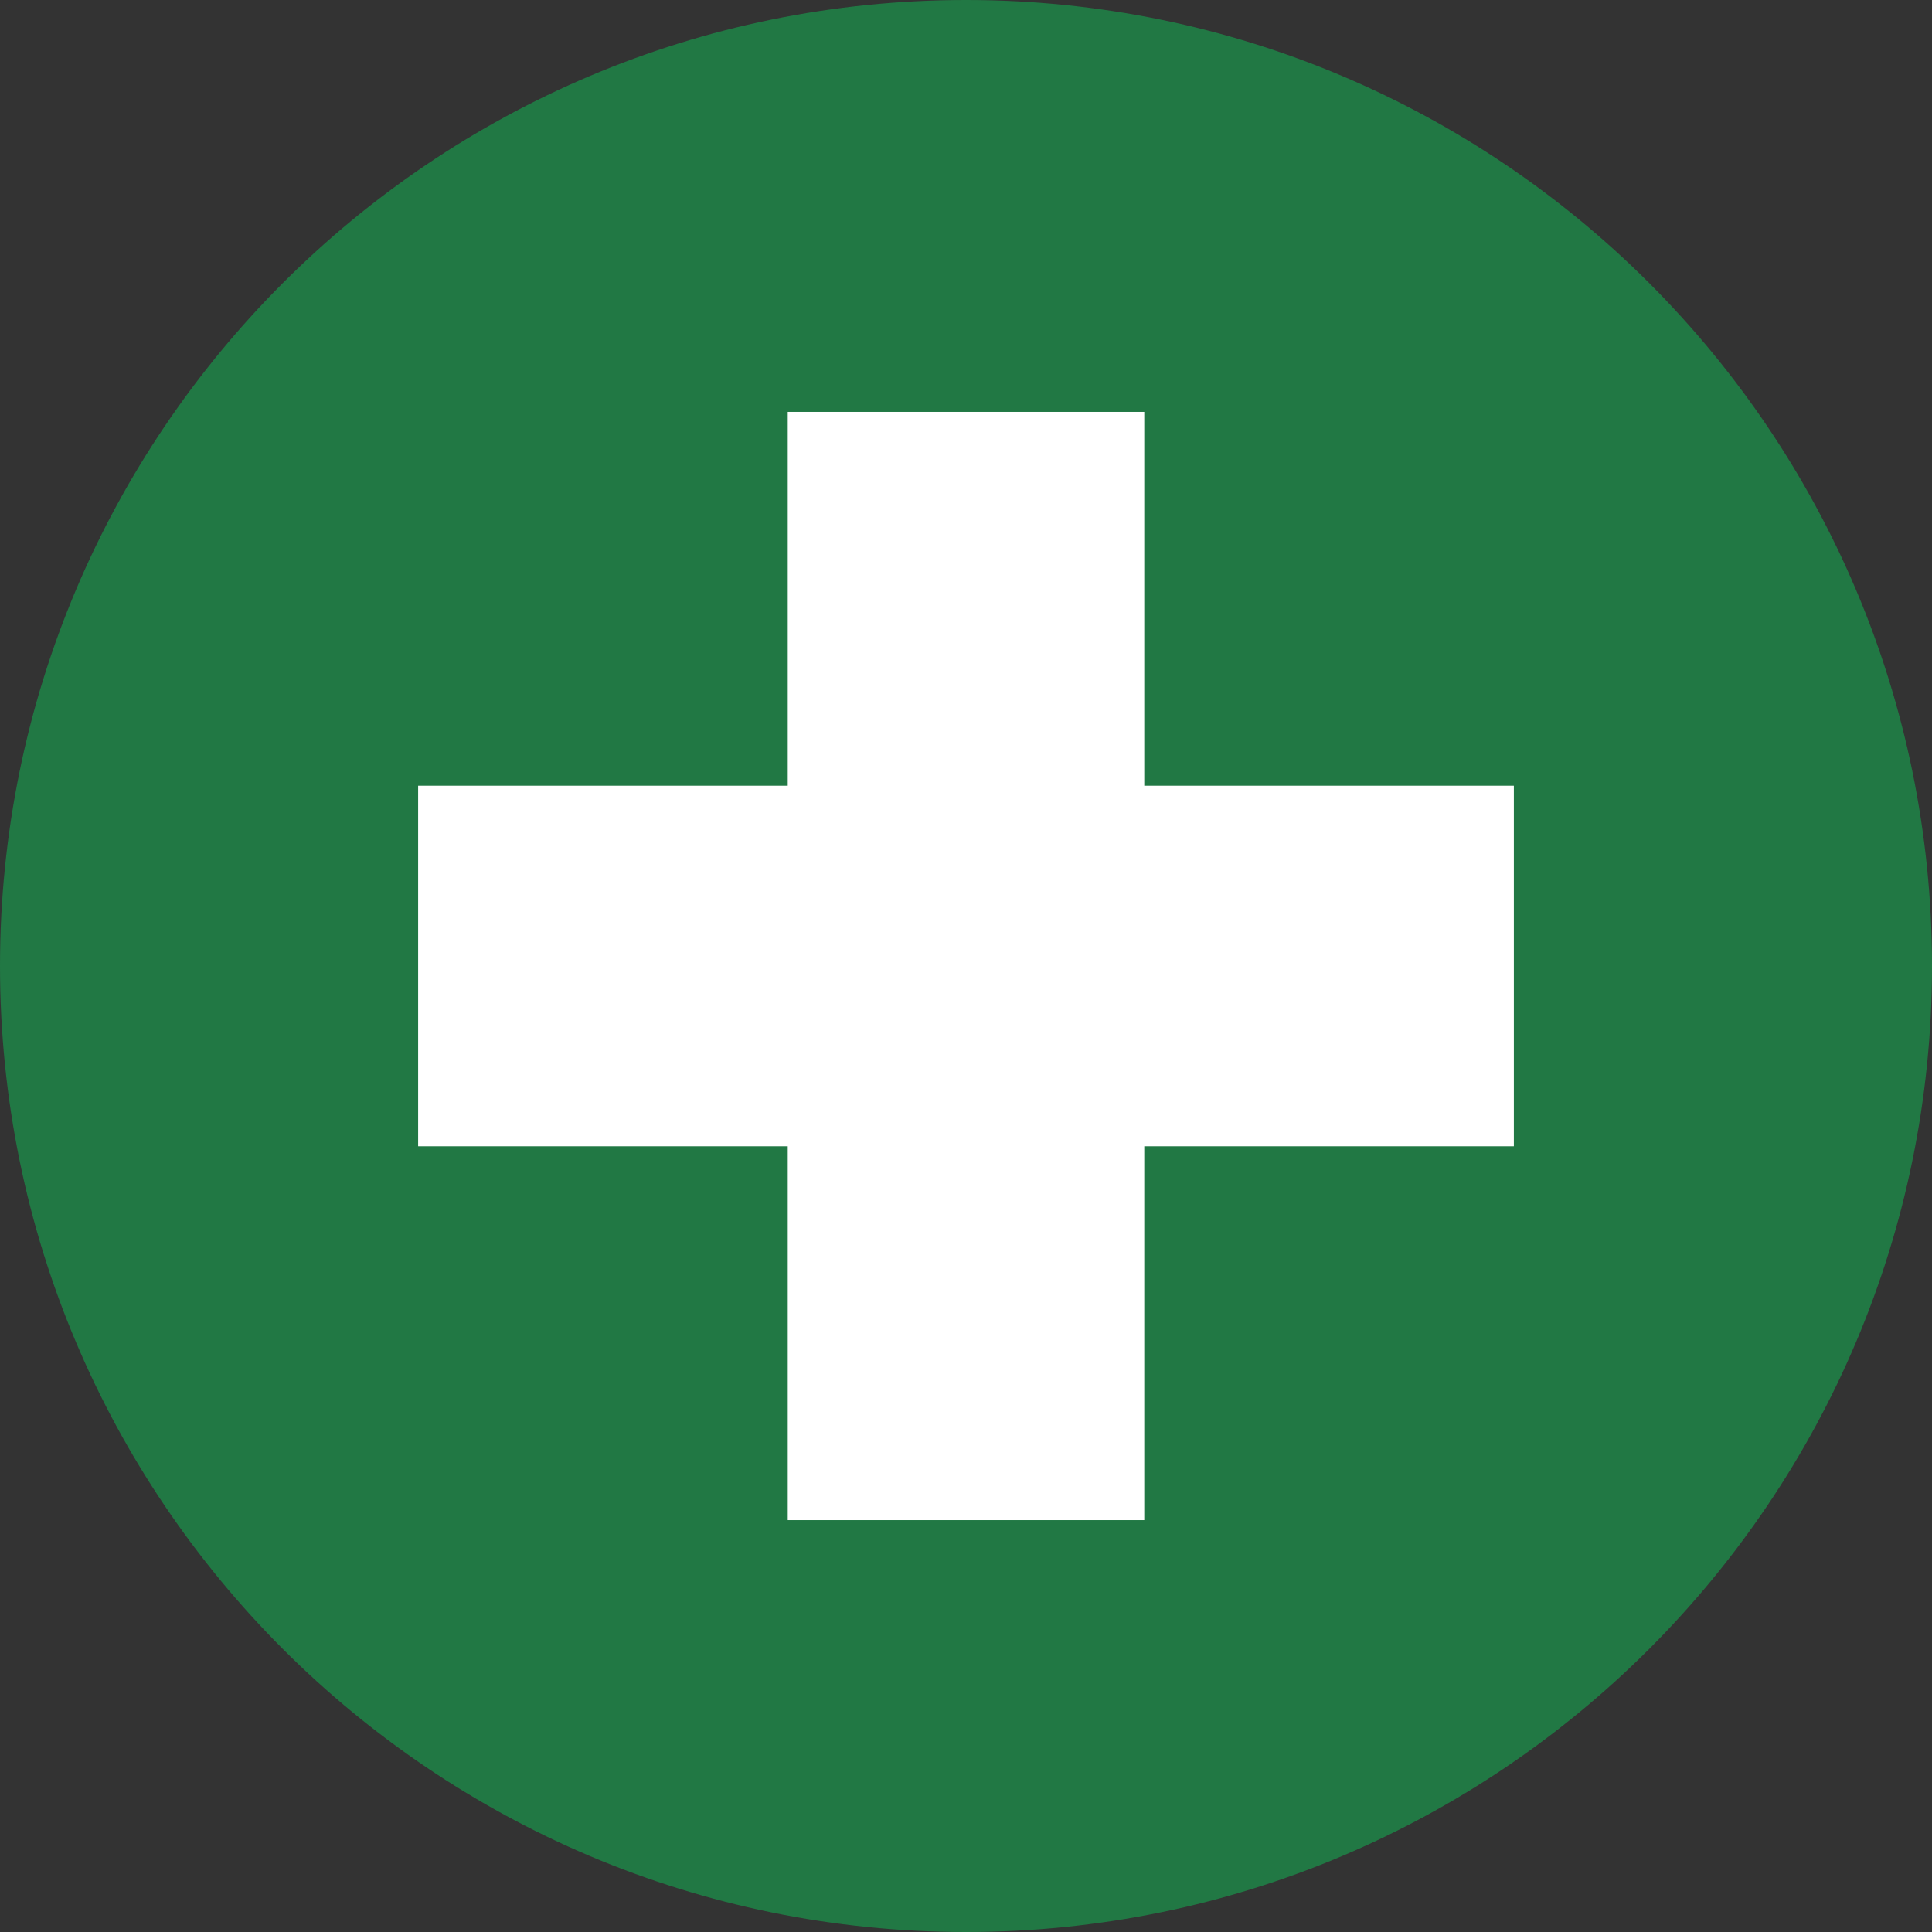 <?xml version="1.0" encoding="UTF-8"?><svg xmlns="http://www.w3.org/2000/svg" xmlns:xlink="http://www.w3.org/1999/xlink" height="350.0" preserveAspectRatio="xMidYMid meet" version="1.0" viewBox="0.0 0.0 350.0 350.0" width="350.0" zoomAndPan="magnify"><rect x="0.0" y="0.0" width="350.0" height="350.0" fill="#333333" stroke="none"/><g><g id="change1_1"><path d="M 350 175 C 350 271.648 271.648 350 175 350 C 78.352 350 0 271.648 0 175 C 0 78.352 78.352 0 175 0 C 271.648 0 350 78.352 350 175" fill="#217844"/></g><g id="change2_1"><path d="M 142.707 74.617 L 142.707 142.34 L 75.75 142.34 L 75.75 207.66 L 142.707 207.66 L 142.707 275.383 L 207.293 275.383 L 207.293 207.66 L 274.25 207.66 L 274.25 142.34 L 207.293 142.34 L 207.293 74.617 L 142.707 74.617" fill="#fff"/></g></g></svg>